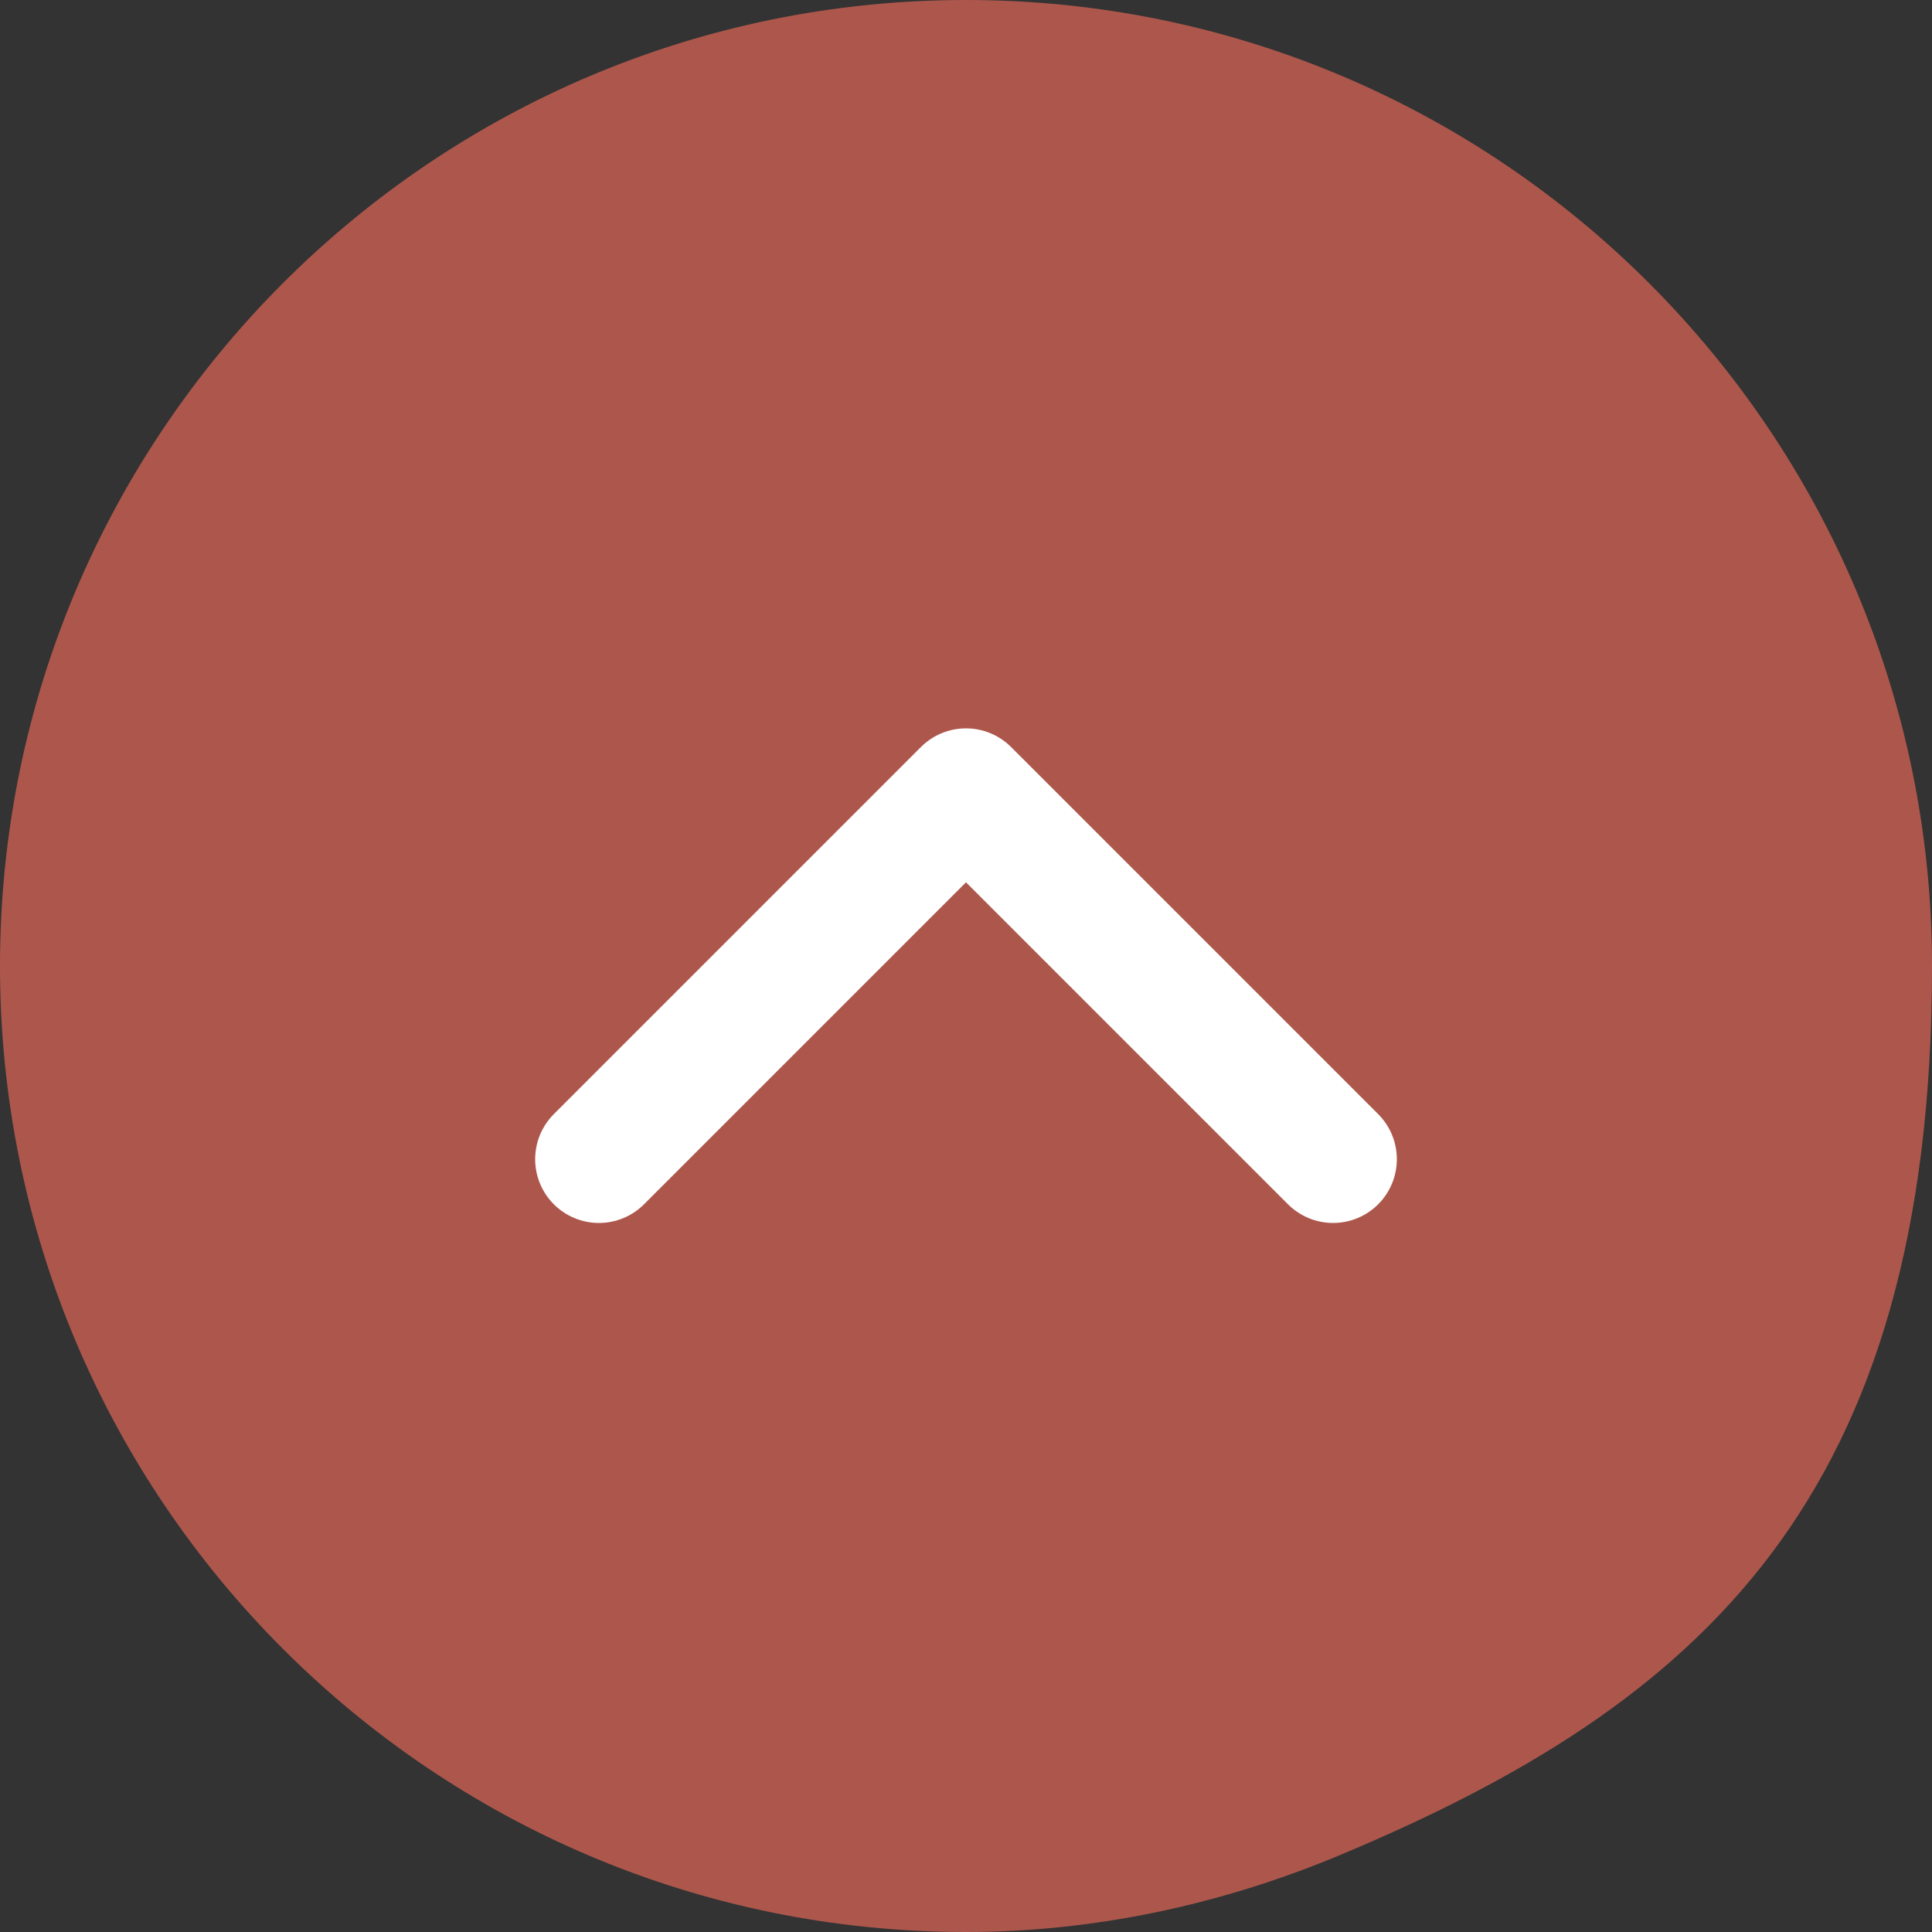 <?xml version="1.0" encoding="UTF-8"?>
<svg id="_レイヤー_1" data-name="レイヤー_1" xmlns="http://www.w3.org/2000/svg" version="1.1" viewBox="0 0 50 50">
  <rect x="0" y="0" width="50" height="50" fill="#333333" stroke="none"/>
  <!-- Generator: Adobe Illustrator 29.0.1, SVG Export Plug-In . SVG Version: 2.1.0 Build 192)  -->
  <defs>
    <style>
      .st0 {
        fill: none;
        stroke: #fff;
        stroke-linecap: round;
        stroke-linejoin: round;
        stroke-width: 3.3px;
      }

      .st1 {
        fill: #ad574c;
      }
    </style>
  </defs>
  <path class="st1" d="M25,50C11.2,50,0,38.8,0,25S11.2,0,25,0s25,11.2,25,25-6,19.1-15.3,23c-3.1,1.3-6.4,2-9.7,2Z"/>
  <path class="st0" d="M15.5,30l9.5-9.5,9.5,9.5"/>
</svg>